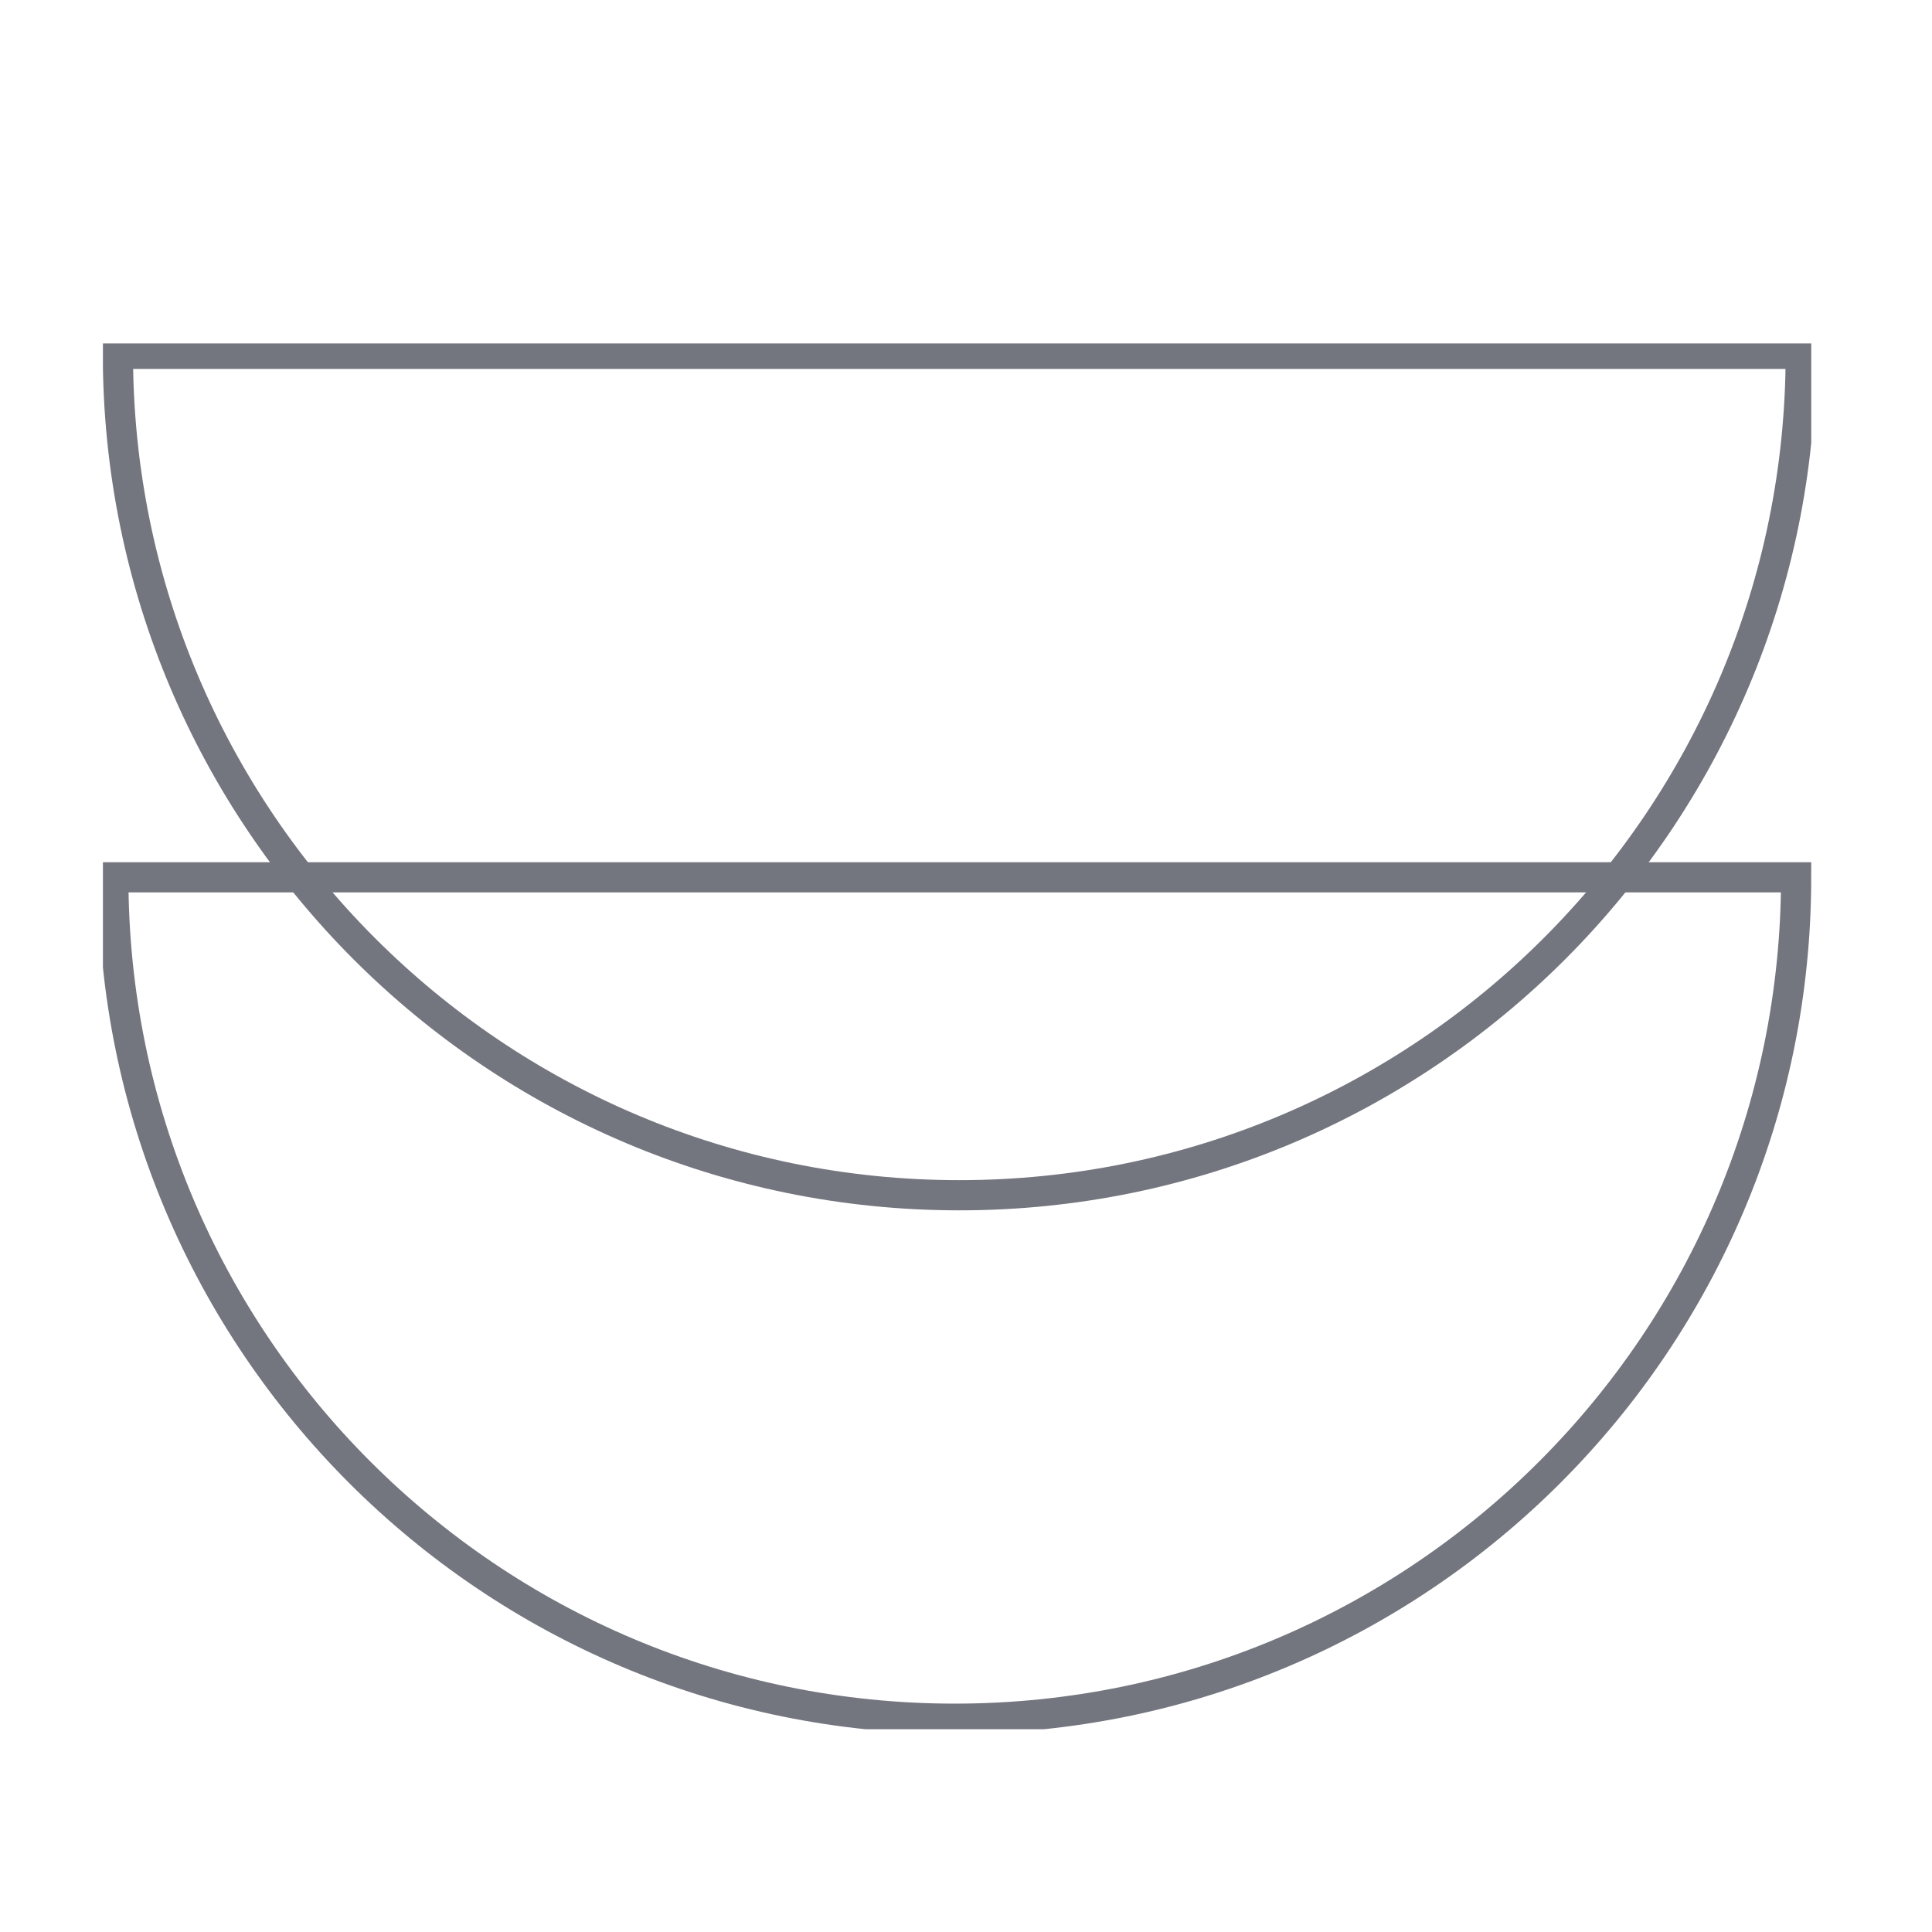 <svg width="64" height="64" viewBox="0 0 64 64" fill="none" xmlns="http://www.w3.org/2000/svg">
<g clip-path="url(#clip0_7617_6736)">
<path d="M59.652 11.722C59.652 27.116 47.173 39.594 31.779 39.594C16.385 39.594 3.906 27.116 3.906 11.722H59.652Z" stroke="#73757F" stroke-miterlimit="10"/>
<path d="M59.499 29.062C59.499 44.457 47.021 56.935 31.627 56.935C16.232 56.935 3.754 44.457 3.754 29.062H59.499Z" stroke="#73757F" stroke-miterlimit="10"/>
</g>
<defs>
<clipPath id="clip0_7617_6736">
<rect width="56.59" height="45.906" fill="white" transform="translate(3.41 11.377)"/>
</clipPath>
</defs>
</svg>
